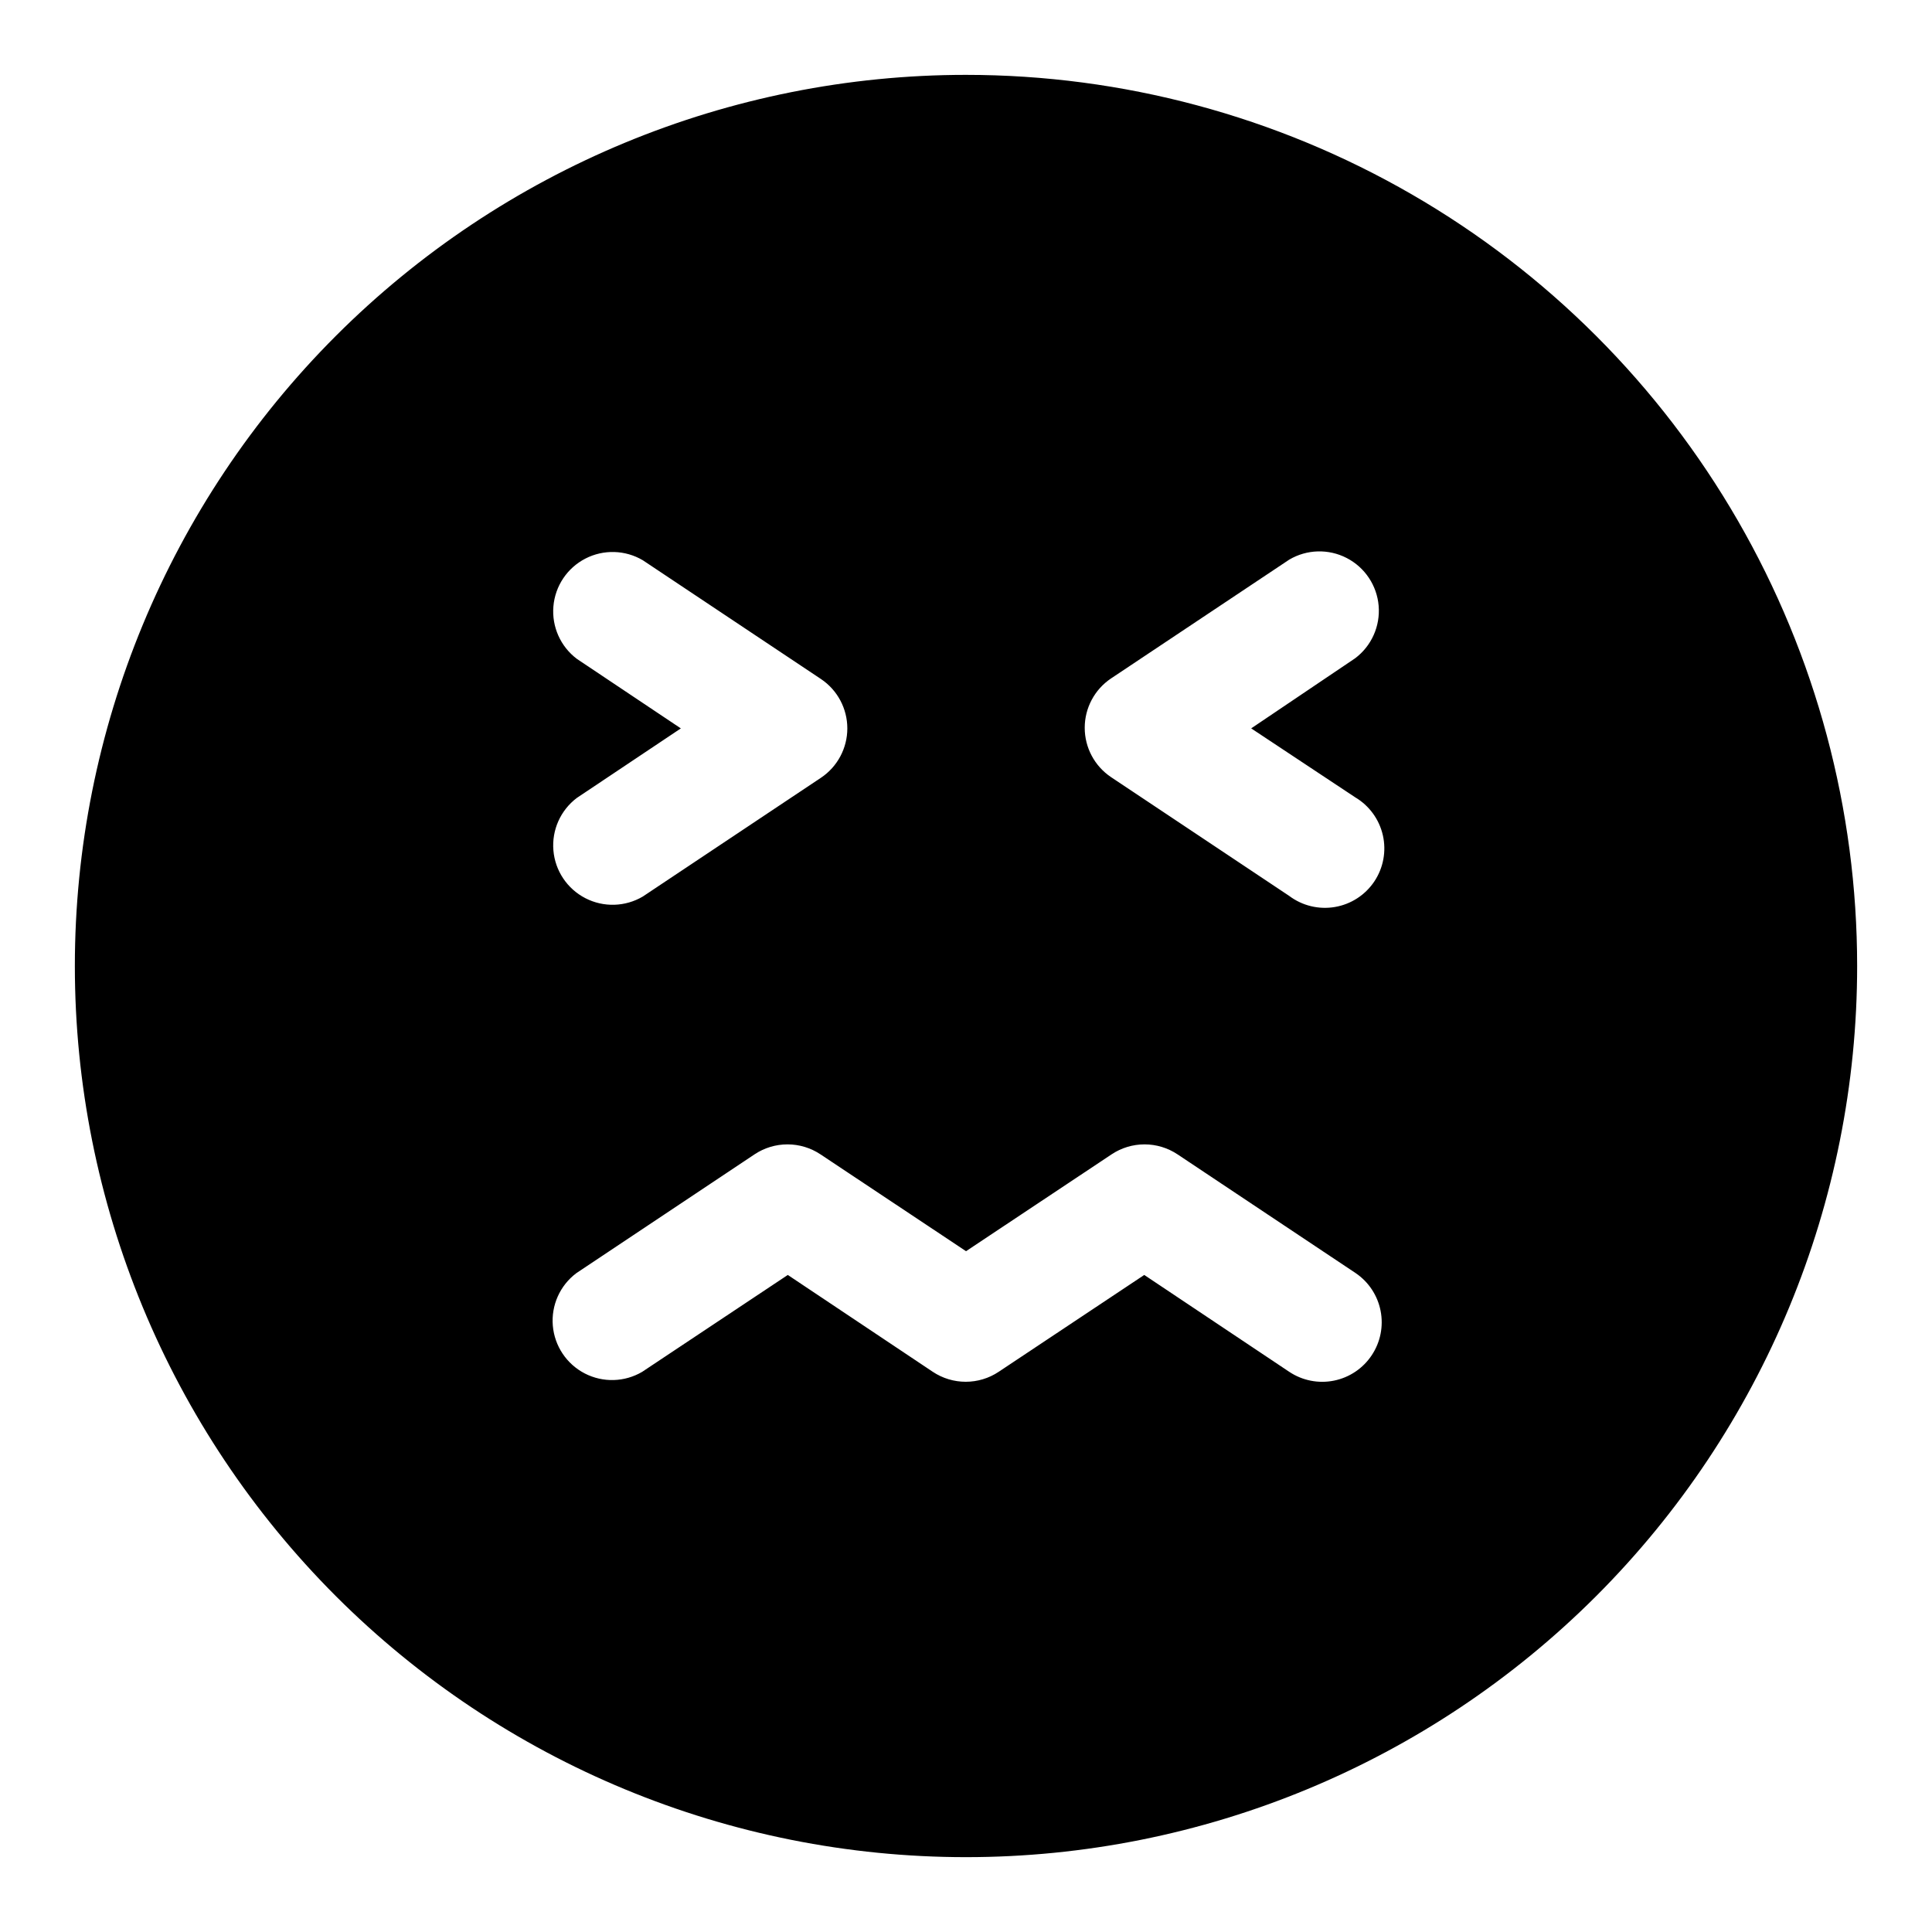 <?xml version="1.0" encoding="UTF-8"?>
<!-- Uploaded to: SVG Repo, www.svgrepo.com, Generator: SVG Repo Mixer Tools -->
<svg fill="#000000" width="800px" height="800px" version="1.1" viewBox="144 144 512 512" xmlns="http://www.w3.org/2000/svg">
 <path d="m400 163.84c-62.637 0-122.7 24.883-166.99 69.172-44.289 44.289-69.172 104.36-69.172 166.99 0 62.633 24.883 122.7 69.172 166.99 44.289 44.289 104.36 69.172 166.99 69.172 62.633 0 122.7-24.883 166.99-69.172 44.289-44.289 69.172-104.36 69.172-166.99 0-41.457-10.914-82.18-31.641-118.08-20.727-35.902-50.539-65.715-86.441-86.441-35.898-20.727-76.625-31.641-118.08-31.641zm-103.12 154.77c-4.328-3.258-6.68-8.508-6.223-13.906 0.453-5.398 3.652-10.184 8.469-12.668 4.812-2.484 10.566-2.316 15.23 0.438l47.23 31.488c4.352 2.926 6.965 7.824 6.965 13.07 0 5.242-2.613 10.141-6.965 13.066l-47.23 31.488c-4.664 2.758-10.418 2.922-15.23 0.438-4.816-2.484-8.016-7.266-8.469-12.664-0.457-5.398 1.895-10.652 6.223-13.91l27.551-18.418zm210.66 184.52c-2.312 3.496-5.918 5.926-10.027 6.754-4.106 0.828-8.375-0.016-11.859-2.344l-38.414-25.664-38.574 25.664c-2.586 1.727-5.625 2.644-8.738 2.644-3.109 0-6.148-0.918-8.734-2.644l-38.418-25.664-38.574 25.664h0.004c-4.664 2.758-10.418 2.922-15.234 0.438-4.812-2.484-8.012-7.269-8.469-12.664-0.457-5.398 1.895-10.652 6.227-13.91l47.23-31.488c2.586-1.727 5.629-2.644 8.738-2.644s6.152 0.918 8.738 2.644l38.574 25.664 38.574-25.664h-0.004c2.59-1.727 5.629-2.644 8.738-2.644s6.152 0.918 8.738 2.644l47.23 31.488h0.004c3.426 2.332 5.793 5.922 6.586 9.992 0.797 4.066-0.043 8.285-2.336 11.734zm-4.41-147.84c3.727 2.203 6.379 5.84 7.34 10.059 0.961 4.219 0.141 8.648-2.262 12.246-2.406 3.598-6.188 6.047-10.453 6.769-4.266 0.727-8.641-0.336-12.102-2.938l-47.23-31.488c-4.352-2.926-6.961-7.824-6.961-13.07 0-5.242 2.609-10.141 6.961-13.066l47.23-31.488c4.664-2.758 10.418-2.922 15.23-0.438 4.816 2.484 8.016 7.266 8.473 12.664 0.453 5.398-1.895 10.652-6.227 13.91l-27.551 18.578z"/>
</svg>